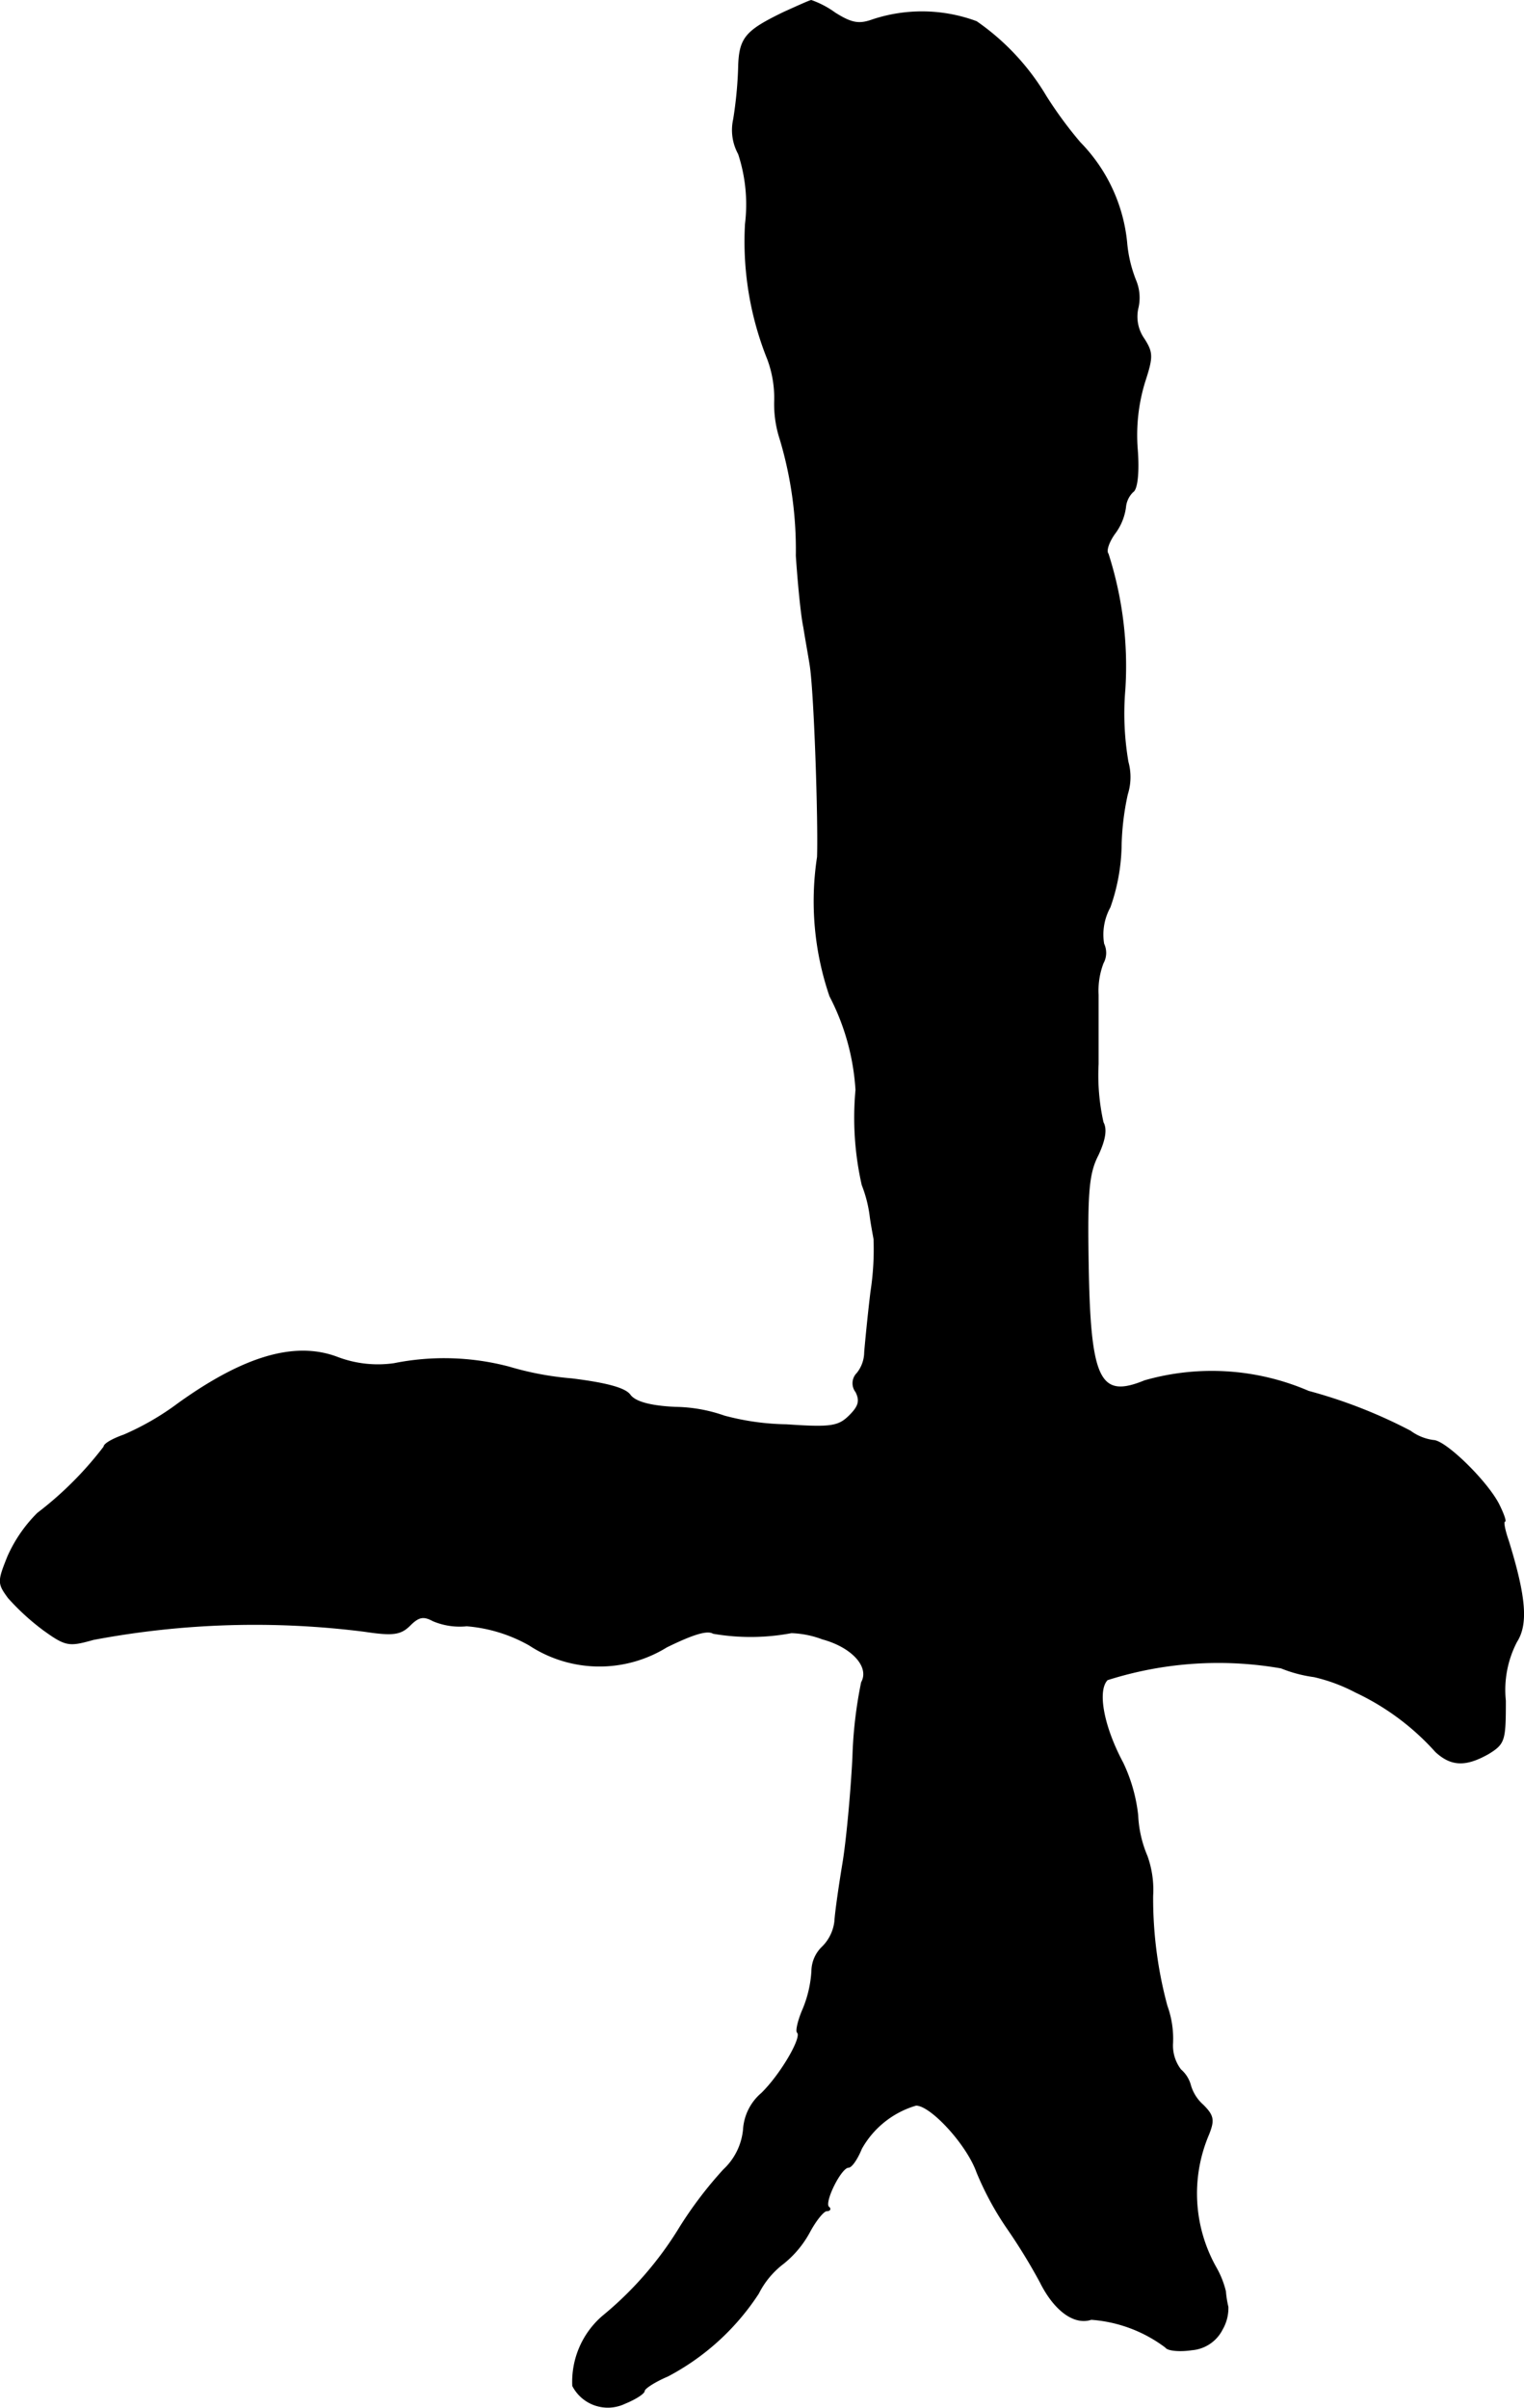 <?xml version="1.0" encoding="UTF-8"?>
<svg xmlns="http://www.w3.org/2000/svg"
     version="1.1"
     width="5.245mm"
     height="8.284mm"
     viewBox="0 0 14.868 23.482">
   <defs>
      <style type="text/css"><![CDATA[
      .a {
        stroke: #000;
        stroke-linecap: round;
        stroke-linejoin: round;
        stroke-width: 0.01px;
      }
    ]]></style>
   </defs>
   <path class="a"
         d="M7.648.12C7.273.302,7.212.368,7.206.665a3.944,3.944,0,0,1-.048.497.483.483,0,0,0,.048.339,1.579,1.579,0,0,1,.067.684,3.079,3.079,0,0,0,.218,1.32,1.087,1.087,0,0,1,.067.4,1.106,1.106,0,0,0,.055.382A3.76,3.76,0,0,1,7.769,5.42c.018.267.048.581.073.697.018.115.048.279.061.363.042.242.085,1.514.073,1.878a2.857,2.857,0,0,0,.121,1.357,2.283,2.283,0,0,1,.254.915,2.963,2.963,0,0,0,.061.927,1.263,1.263,0,0,1,.079.315c.012.085.03.176.036.212a2.701,2.701,0,0,1-.03.515c-.03.248-.055.515-.061.588a.335.335,0,0,1-.073.206.137.137,0,0,0-.012.182c.042.085.03.139-.061.23-.109.109-.182.121-.618.091a2.472,2.472,0,0,1-.606-.085,1.498,1.498,0,0,0-.478-.085c-.254-.012-.394-.055-.442-.121s-.23-.115-.569-.157a2.998,2.998,0,0,1-.612-.115A2.482,2.482,0,0,0,3.844,13.3a1.112,1.112,0,0,1-.551-.061c-.412-.157-.909-.012-1.551.448a2.629,2.629,0,0,1-.533.309c-.103.036-.194.085-.194.115a3.43,3.43,0,0,1-.648.648,1.39,1.39,0,0,0-.291.424c-.097.242-.097.26.006.4a2.297,2.297,0,0,0,.345.315c.218.157.248.157.485.091a8.488,8.488,0,0,1,2.647-.079c.279.042.351.03.442-.061.085-.085.133-.091.224-.042A.667.667,0,0,0,4.553,15.856a1.48,1.48,0,0,1,.612.188,1.245,1.245,0,0,0,1.339.018c.248-.121.394-.17.454-.133a2.142,2.142,0,0,0,.763-.006.944.944,0,0,1,.303.061c.291.079.466.273.382.424a4.217,4.217,0,0,0-.085.733c-.018.351-.061.812-.097,1.03s-.073.472-.079.569a.419.419,0,0,1-.121.248.331.331,0,0,0-.103.236,1.148,1.148,0,0,1-.085.369c-.048.109-.073.218-.055.23.048.048-.164.412-.351.594a.503.503,0,0,0-.176.351.616.616,0,0,1-.194.394,3.9,3.9,0,0,0-.424.557,3.419,3.419,0,0,1-.757.872.845.845,0,0,0-.291.678.385.385,0,0,0,.509.17c.103-.042.188-.097.188-.121s.103-.091.23-.145a2.377,2.377,0,0,0,.884-.806.84.84,0,0,1,.242-.291,1.003,1.003,0,0,0,.254-.303c.061-.115.139-.212.17-.212s.042-.018.018-.036c-.048-.048.121-.388.194-.388.03,0,.085-.079.127-.182a.9.9,0,0,1,.533-.424c.145,0,.497.382.594.654a2.956,2.956,0,0,0,.303.557,5.635,5.635,0,0,1,.315.515c.139.279.333.418.497.363a1.371,1.371,0,0,1,.727.273c.018.03.133.042.254.024a.365.365,0,0,0,.297-.2.412.412,0,0,0,.055-.218.99.99,0,0,1-.024-.151.89.89,0,0,0-.091-.23,1.47,1.47,0,0,1-.073-1.302c.055-.139.048-.182-.055-.285a.411.411,0,0,1-.121-.188.306.306,0,0,0-.097-.157.387.387,0,0,1-.079-.254.943.943,0,0,0-.055-.369,4.026,4.026,0,0,1-.139-1.072.975.975,0,0,0-.055-.388,1.146,1.146,0,0,1-.091-.4,1.591,1.591,0,0,0-.145-.509c-.194-.363-.254-.709-.151-.812a3.566,3.566,0,0,1,1.696-.115,1.324,1.324,0,0,0,.321.085,1.677,1.677,0,0,1,.406.151,2.442,2.442,0,0,1,.781.581c.151.139.291.145.515.018.157-.097.164-.127.164-.515a1.019,1.019,0,0,1,.109-.575c.109-.17.091-.43-.079-.981-.036-.103-.055-.194-.036-.194.012,0-.012-.073-.061-.17-.121-.23-.521-.618-.636-.618a.487.487,0,0,1-.224-.091,4.851,4.851,0,0,0-.993-.388,2.383,2.383,0,0,0-1.599-.103c-.442.182-.533-.006-.551-1.145-.012-.709.006-.884.097-1.06.067-.145.085-.248.048-.315a2.102,2.102,0,0,1-.048-.569V9.702a.751.751,0,0,1,.048-.309.206.206,0,0,0,.006-.188.552.552,0,0,1,.061-.357,1.9,1.9,0,0,0,.109-.581,2.567,2.567,0,0,1,.061-.521.555.555,0,0,0,.006-.315,2.789,2.789,0,0,1-.03-.709,3.583,3.583,0,0,0-.164-1.32c-.024-.03.006-.115.061-.194a.547.547,0,0,0,.109-.26A.238.238,0,0,1,11.052,4.796c.042-.024.061-.194.042-.424a1.771,1.771,0,0,1,.073-.648c.079-.242.079-.285-.006-.418a.378.378,0,0,1-.061-.297.437.437,0,0,0-.018-.267,1.298,1.298,0,0,1-.091-.382,1.618,1.618,0,0,0-.454-.969A3.962,3.962,0,0,1,10.204.938,2.334,2.334,0,0,0,9.526.211,1.529,1.529,0,0,0,8.514.193C8.381.241,8.308.229,8.145.126A.902.902,0,0,0,7.915.005C7.902.005,7.781.06,7.648.12Z"/>
</svg>
